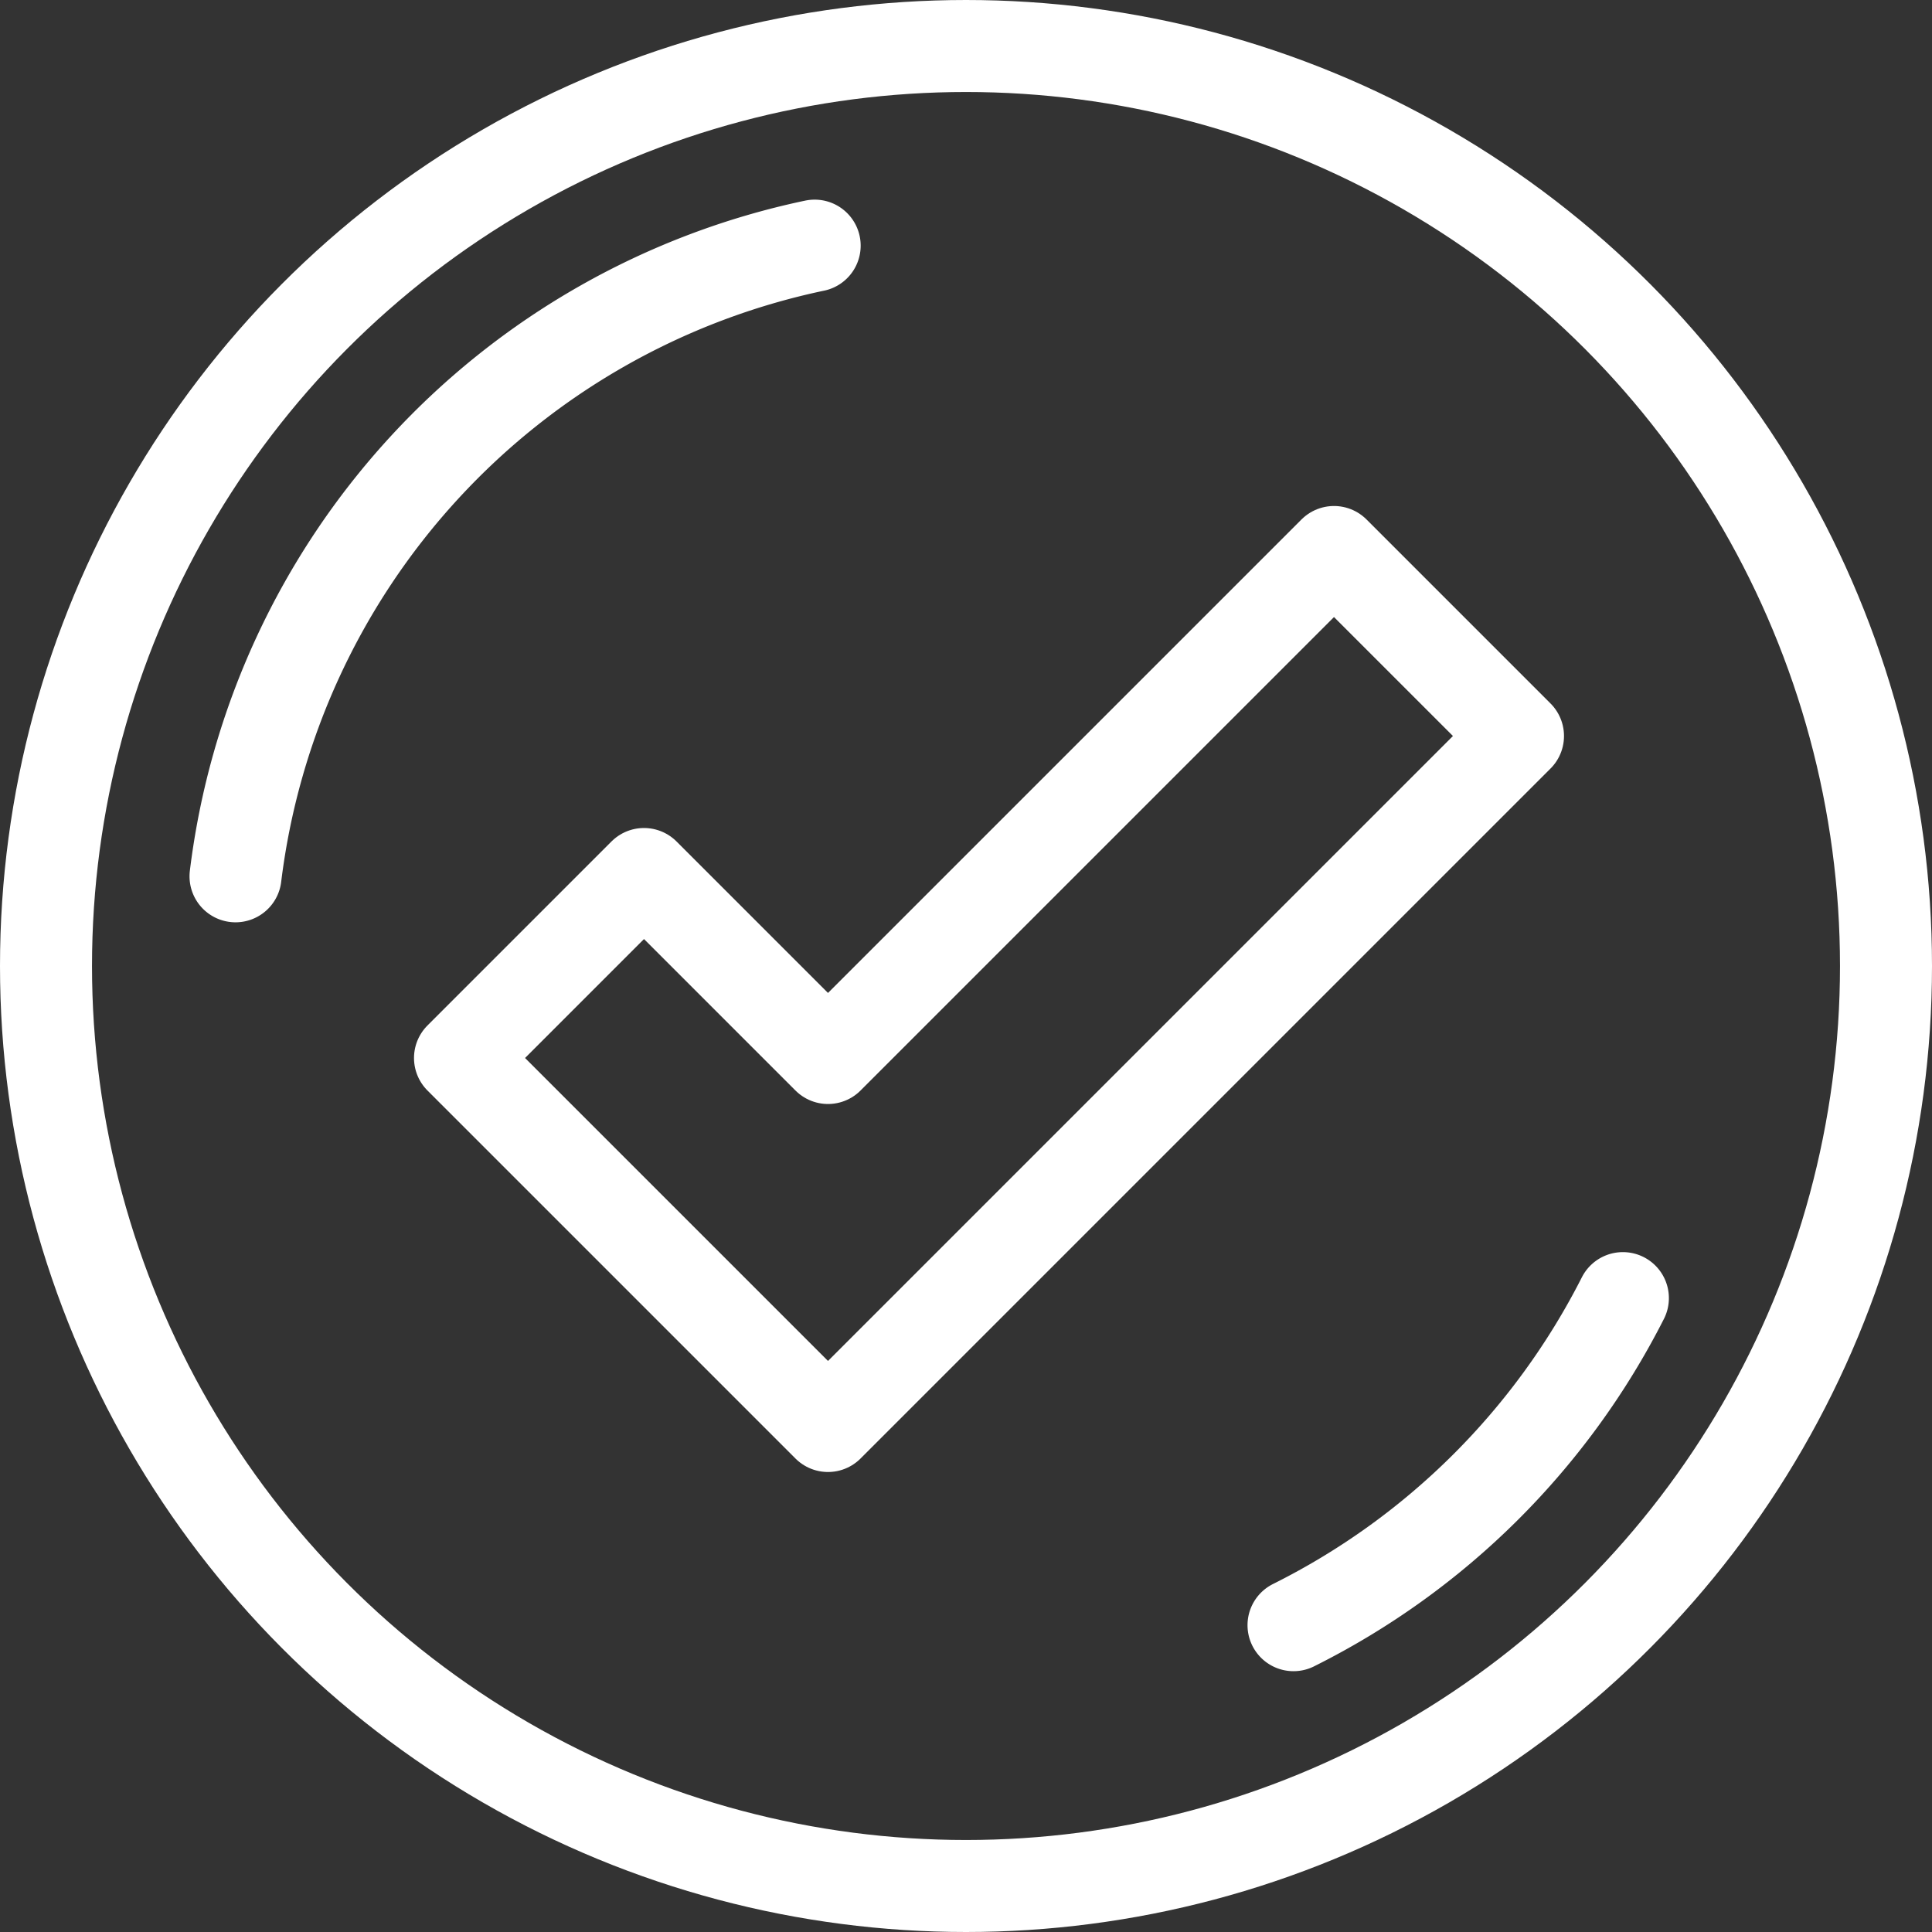 <svg xmlns="http://www.w3.org/2000/svg" xmlns:xlink="http://www.w3.org/1999/xlink" viewBox="0 0 42 42"><rect x="0" y="0" width="42" height="42" fill="#333333" stroke="none"/><defs><style>.cls-1,.cls-3,.cls-4{fill:none;}.cls-2{clip-path:url(#clip-path);}.cls-3,.cls-4{stroke:#fff;stroke-linejoin:round;stroke-width:2px;}.cls-4{stroke-linecap:round;}</style><clipPath id="clip-path"><rect class="cls-1" width="42" height="42"/></clipPath></defs><title>modeling_icon05</title><g id="Layer_2" data-name="Layer 2"><g id="Layer_1-2" data-name="Layer 1"><g class="cls-2"><circle class="cls-3" cx="21" cy="21" r="20"/><path class="cls-4" d="M5.12,19.05A16,16,0,0,1,17.71,5.34"/><path class="cls-4" d="M35.28,28.22a16.07,16.07,0,0,1-7.16,7.11"/><polygon class="cls-3" points="29 12 18 23 14 19 10 23 18 31 33 16 29 12"/></g></g></g></svg>